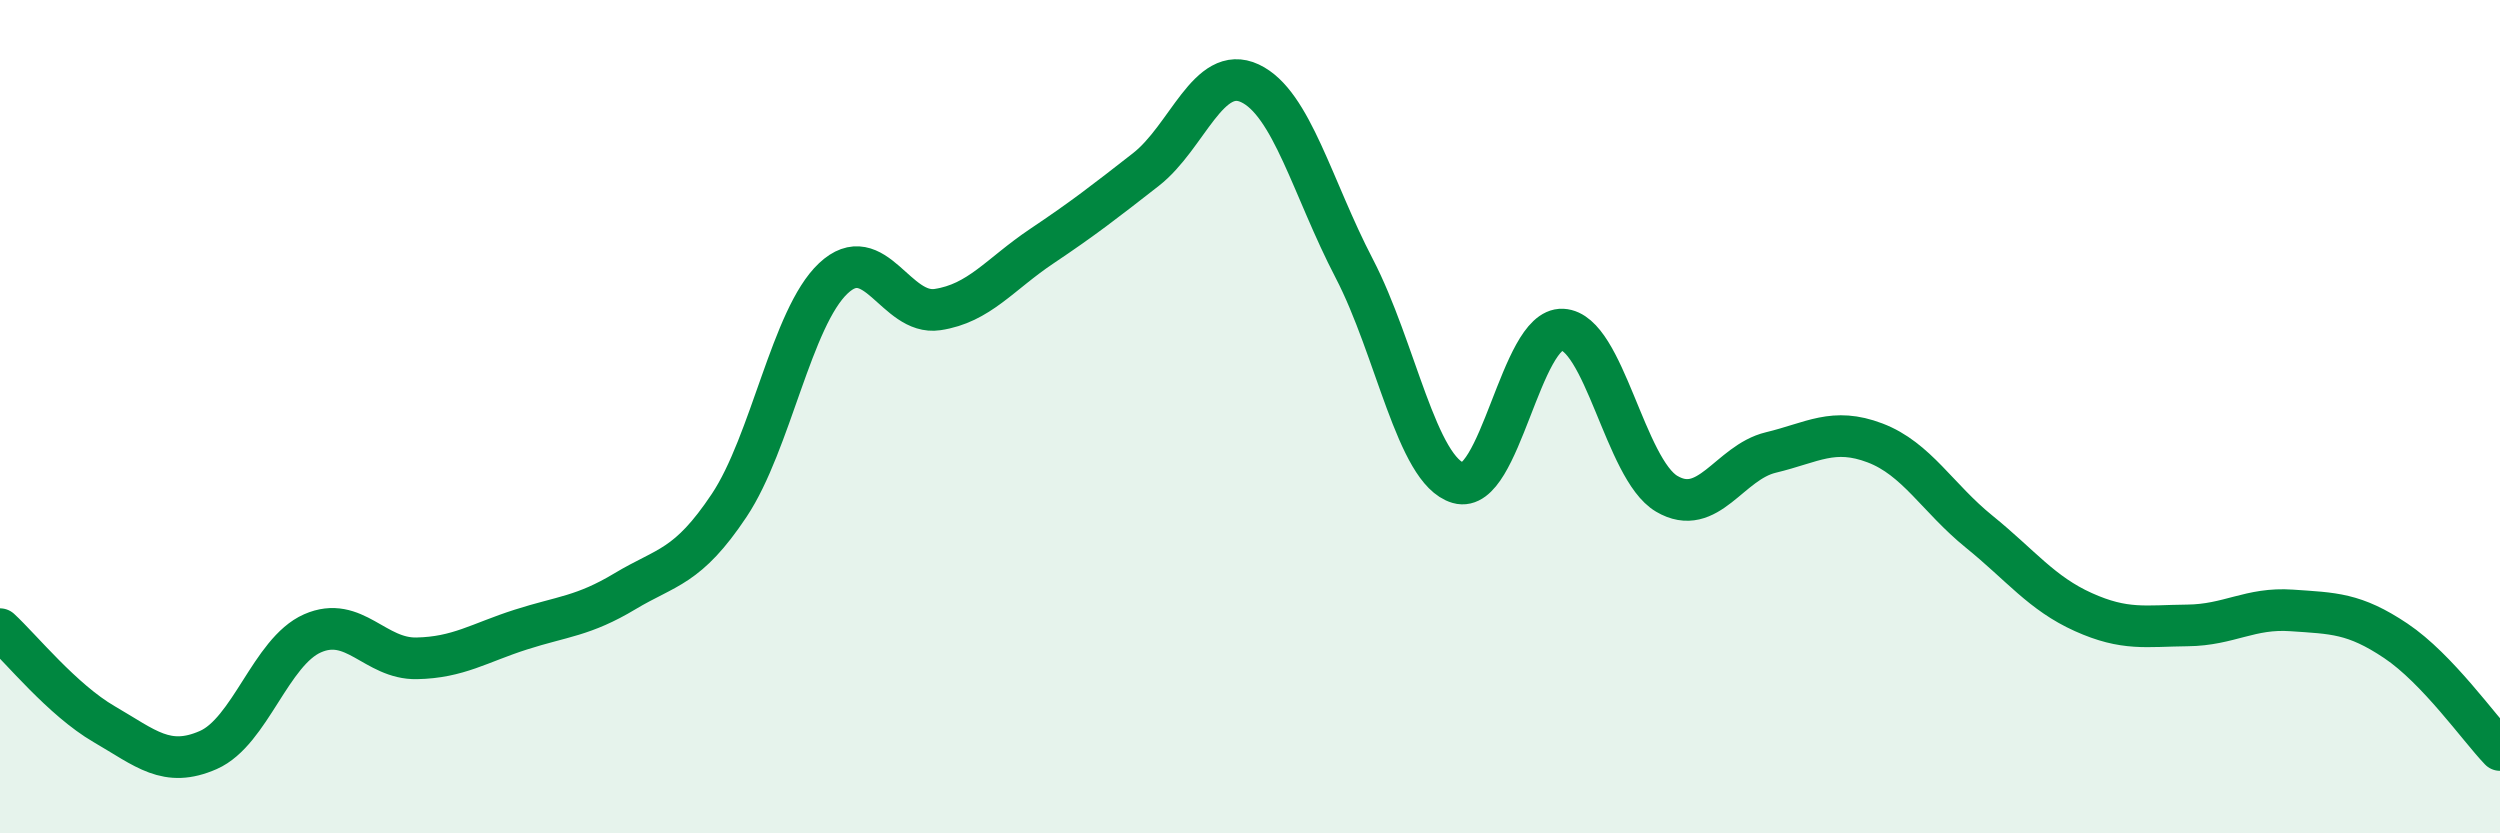 
    <svg width="60" height="20" viewBox="0 0 60 20" xmlns="http://www.w3.org/2000/svg">
      <path
        d="M 0,15.1 C 0.5,15.56 1.5,16.8 2.5,17.38 C 3.5,17.96 4,18.44 5,18 C 6,17.56 6.5,15.64 7.5,15.2 C 8.5,14.76 9,15.82 10,15.8 C 11,15.78 11.5,15.43 12.5,15.11 C 13.5,14.79 14,14.79 15,14.19 C 16,13.59 16.5,13.63 17.5,12.13 C 18.5,10.63 19,7.62 20,6.68 C 21,5.74 21.5,7.58 22.5,7.43 C 23.5,7.28 24,6.58 25,5.91 C 26,5.24 26.5,4.85 27.5,4.07 C 28.5,3.29 29,1.53 30,2 C 31,2.47 31.5,4.52 32.5,6.44 C 33.5,8.36 34,11.3 35,11.59 C 36,11.88 36.5,7.86 37.5,7.91 C 38.5,7.96 39,11.26 40,11.85 C 41,12.44 41.5,11.1 42.5,10.86 C 43.5,10.62 44,10.25 45,10.63 C 46,11.01 46.5,11.95 47.5,12.76 C 48.5,13.57 49,14.24 50,14.69 C 51,15.14 51.5,15.02 52.5,15.01 C 53.5,15 54,14.58 55,14.65 C 56,14.72 56.5,14.71 57.5,15.38 C 58.5,16.05 59.5,17.48 60,18L60 20L0 20Z"
        fill="#008740"
        opacity="0.1"
        stroke-linecap="round"
        stroke-linejoin="round"
      />
      <path
        d="M 0,15.1 C 0.5,15.56 1.5,16.8 2.5,17.38 C 3.5,17.96 4,18.44 5,18 C 6,17.56 6.5,15.64 7.5,15.2 C 8.5,14.76 9,15.82 10,15.8 C 11,15.78 11.5,15.43 12.5,15.11 C 13.5,14.79 14,14.79 15,14.19 C 16,13.59 16.5,13.63 17.5,12.13 C 18.5,10.63 19,7.62 20,6.68 C 21,5.74 21.5,7.58 22.5,7.43 C 23.5,7.28 24,6.58 25,5.91 C 26,5.24 26.5,4.85 27.5,4.07 C 28.5,3.29 29,1.53 30,2 C 31,2.47 31.5,4.52 32.5,6.44 C 33.5,8.36 34,11.3 35,11.59 C 36,11.88 36.5,7.86 37.5,7.91 C 38.5,7.96 39,11.26 40,11.85 C 41,12.44 41.5,11.1 42.5,10.86 C 43.5,10.62 44,10.25 45,10.63 C 46,11.01 46.5,11.95 47.5,12.76 C 48.5,13.57 49,14.24 50,14.69 C 51,15.14 51.5,15.02 52.5,15.01 C 53.5,15 54,14.58 55,14.65 C 56,14.72 56.5,14.71 57.5,15.38 C 58.5,16.05 59.5,17.48 60,18"
        stroke="#008740"
        stroke-width="1"
        fill="none"
        stroke-linecap="round"
        stroke-linejoin="round"
      />
    </svg>
  